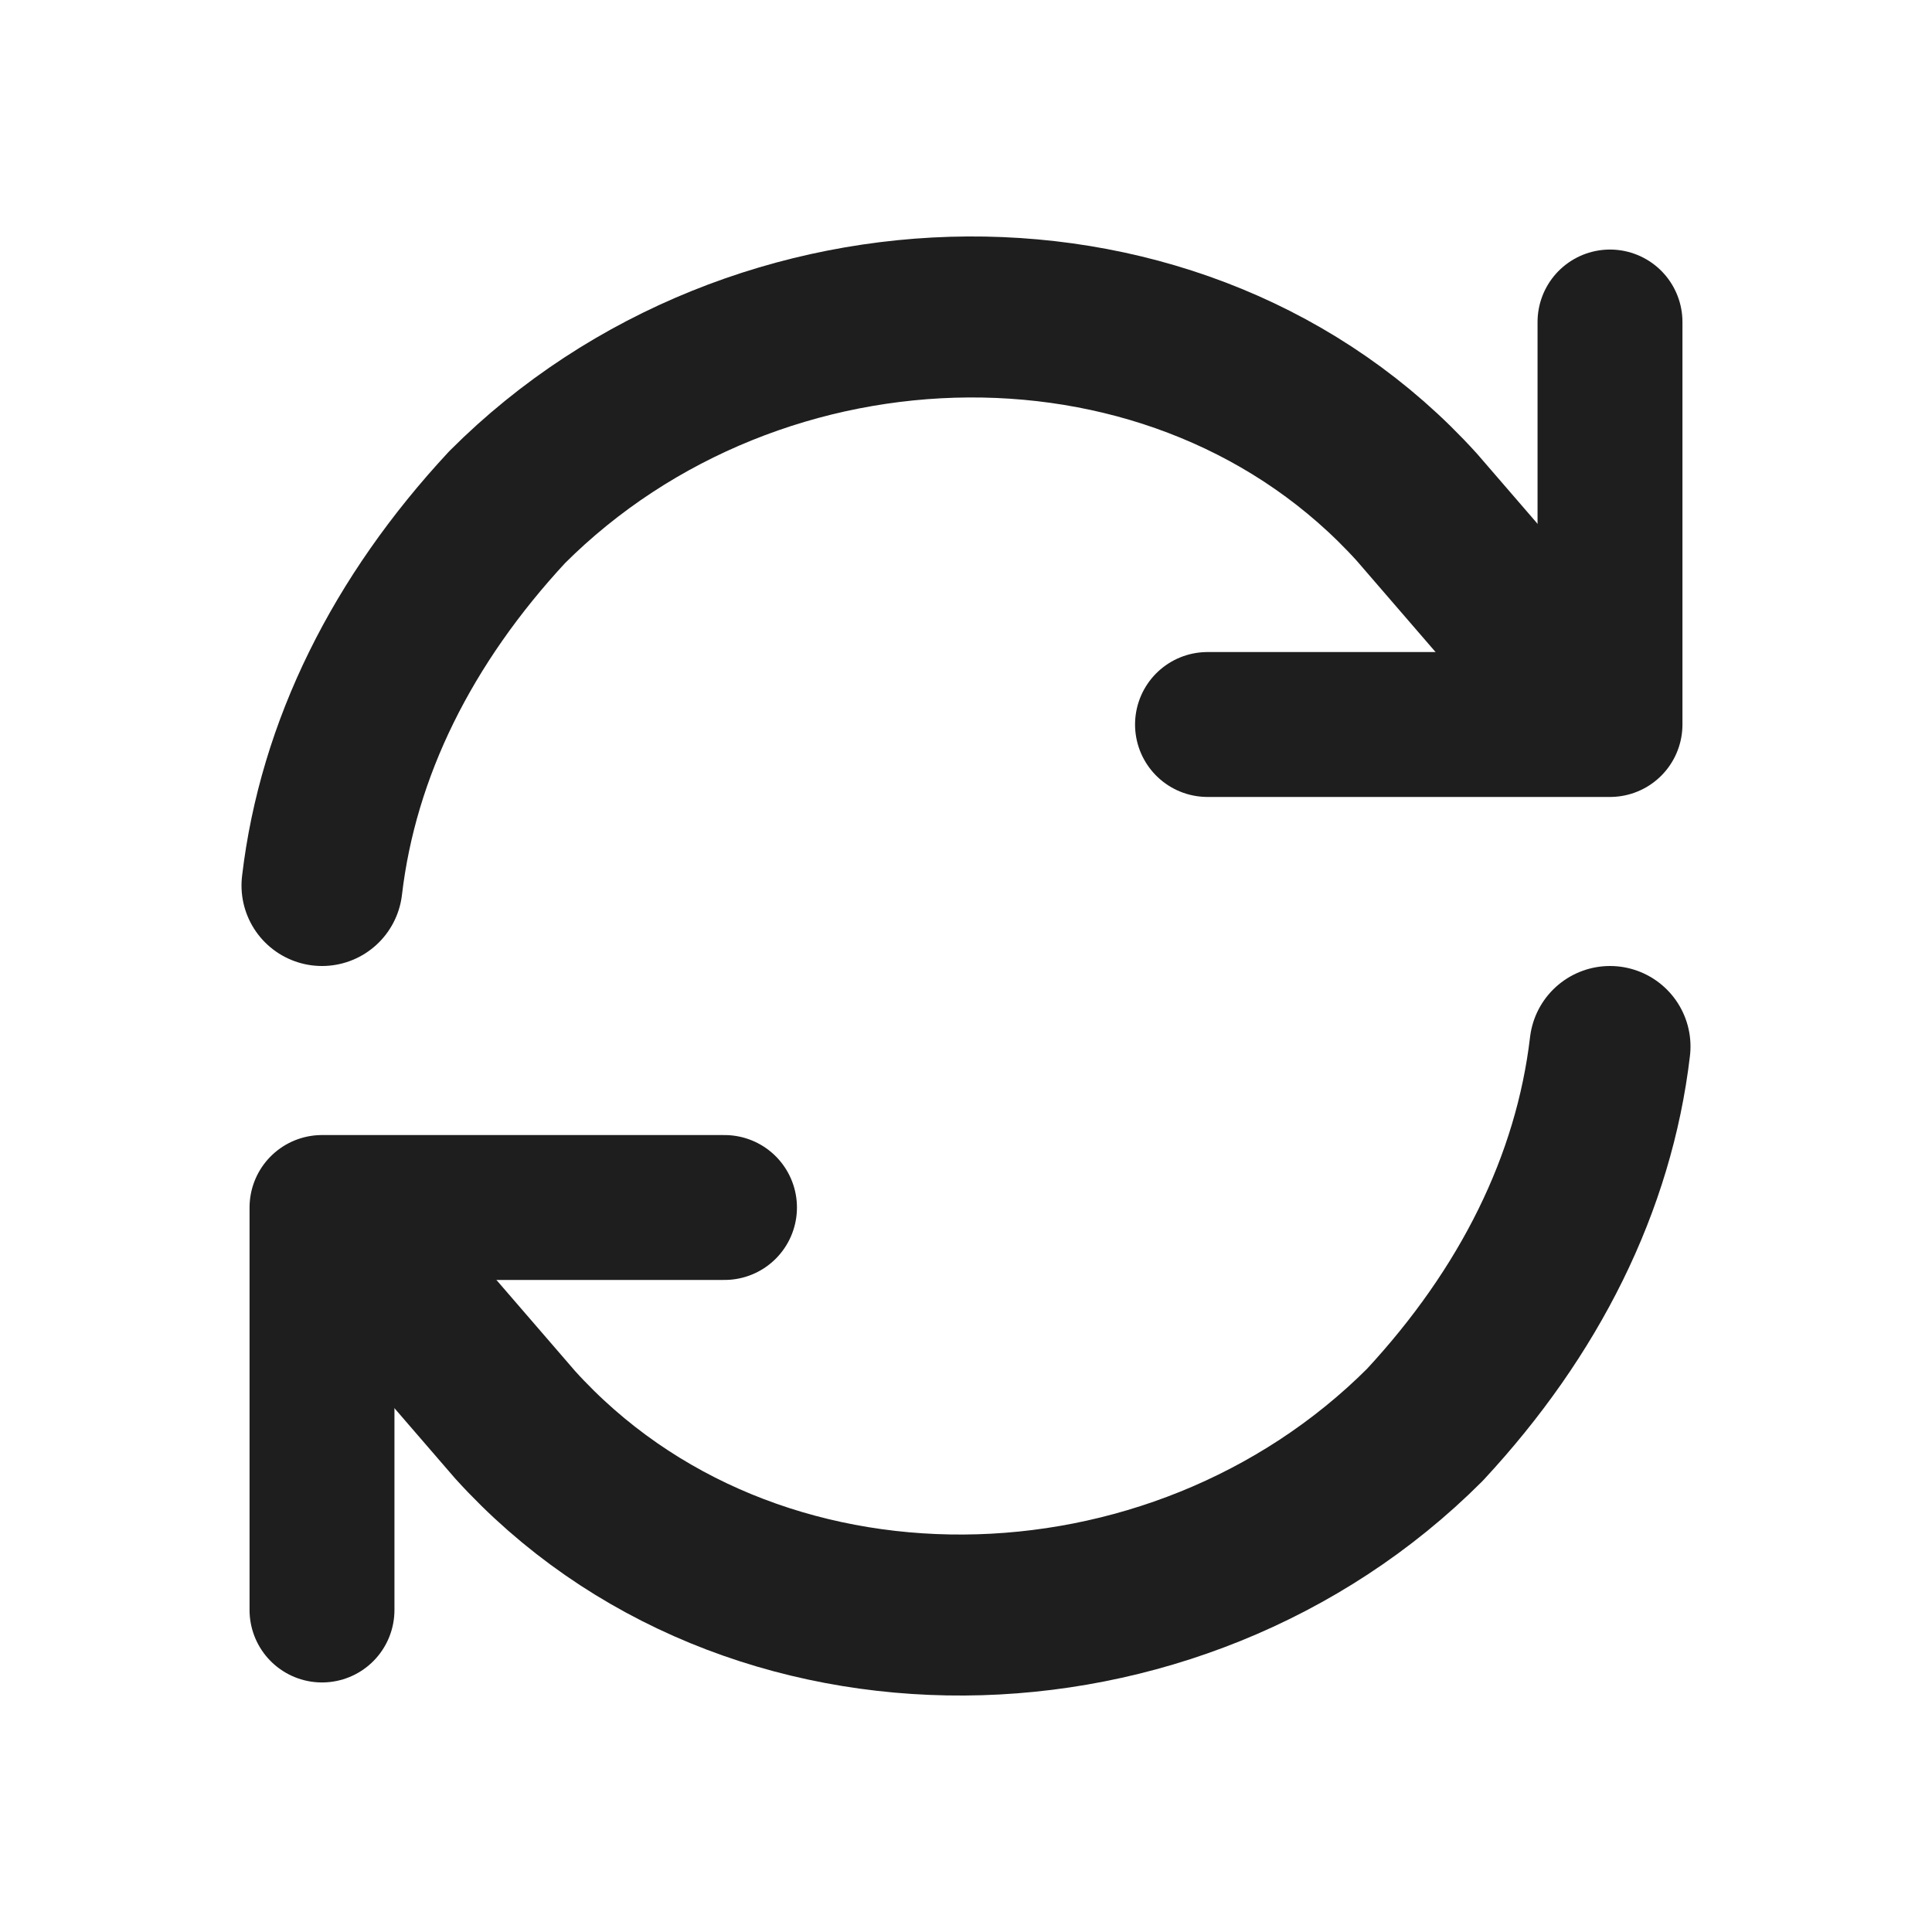 <?xml version="1.0" encoding="utf-8"?>
<!-- Generator: Adobe Illustrator 28.1.0, SVG Export Plug-In . SVG Version: 6.00 Build 0)  -->
<svg version="1.1" id="Layer_1" xmlns="http://www.w3.org/2000/svg" xmlns:xlink="http://www.w3.org/1999/xlink" x="0px" y="0px"
	 viewBox="0 0 24 24" style="enable-background:new 0 0 24 24;" xml:space="preserve">
<style type="text/css">
	.st0{fill:none;stroke:#1E1E1E;stroke-width:2;stroke-linecap:round;stroke-linejoin:round;stroke-miterlimit:10;}
	.st1{fill:none;stroke:#1E1E1E;stroke-width:1.8;stroke-linecap:round;stroke-linejoin:round;stroke-miterlimit:10;}
</style>
<path class="st0" d="M4,11c0.2-1.7,1-3.3,2.3-4.7c3.1-3.1,8.4-3.2,11.3,0l1.9,2.2"/>
<polyline class="st1" points="20,4 20,9 15,9 "/>
<path class="st0" d="M20,13c-0.2,1.7-1,3.3-2.3,4.7c-3.1,3.1-8.4,3.2-11.3,0l-1.9-2.2"/>
<polyline class="st1" points="4,20 4,15 9,15 "/>
</svg>
